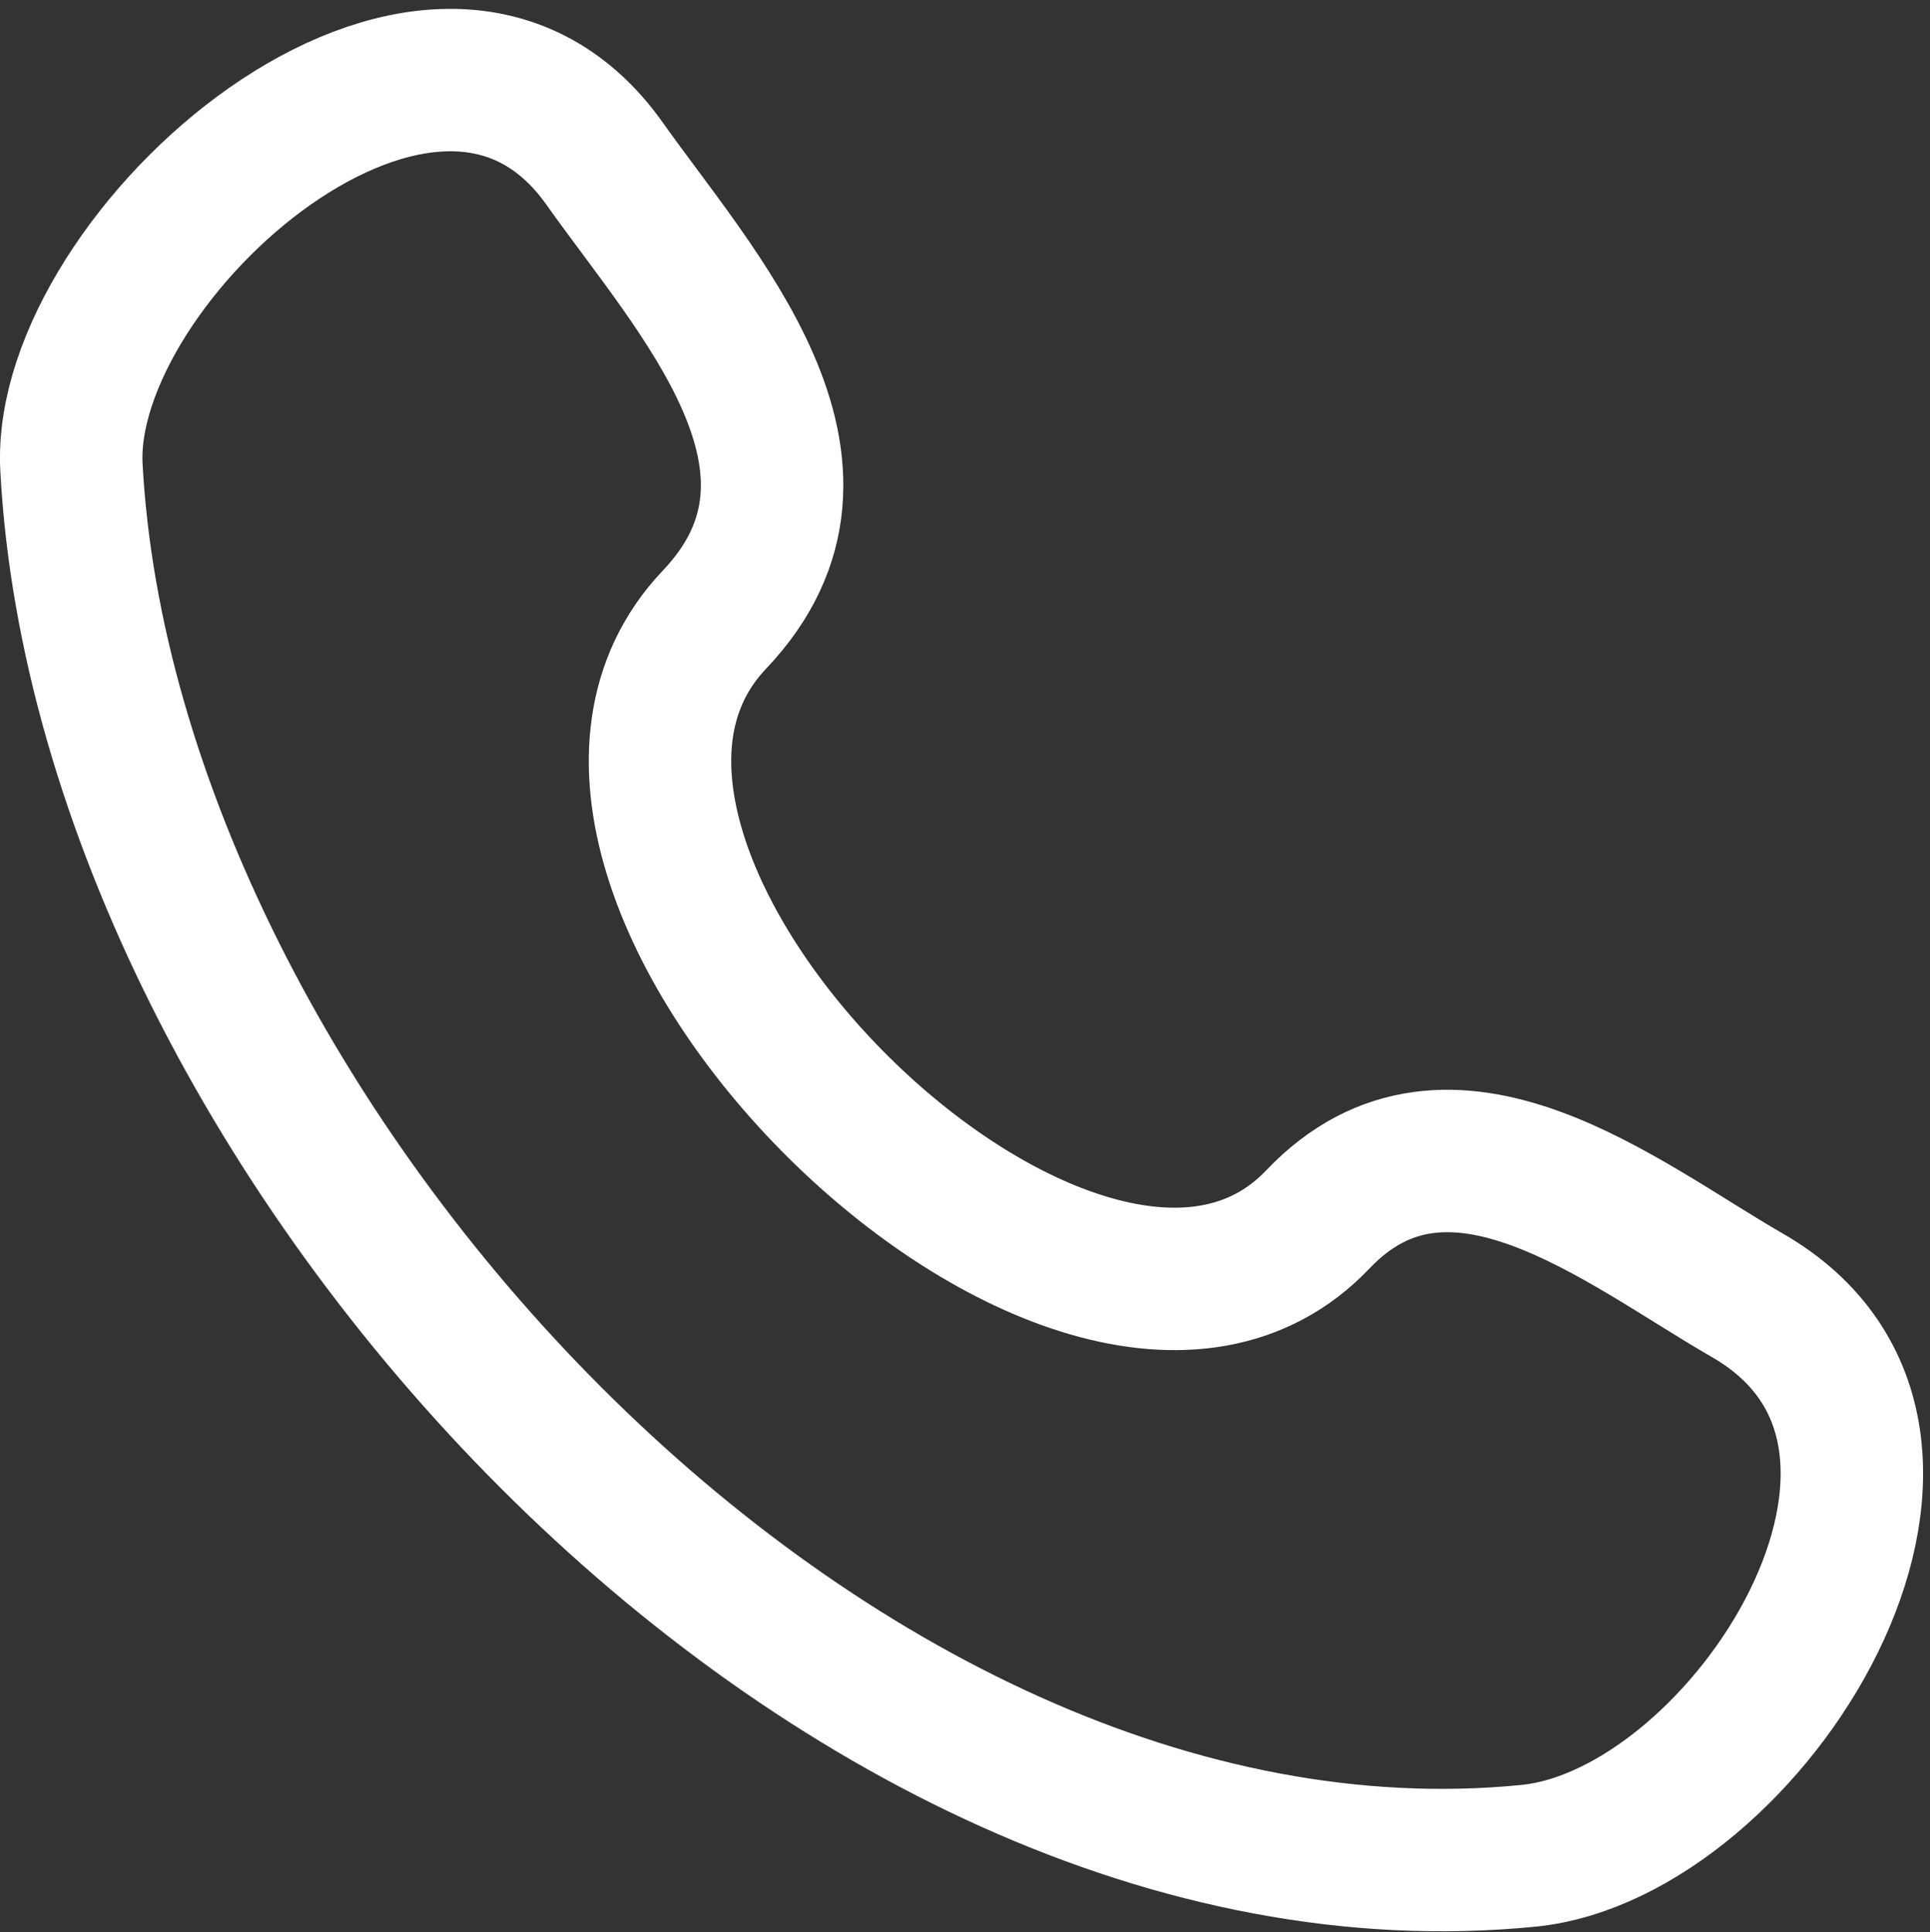 <svg xmlns="http://www.w3.org/2000/svg" width="27.098" height="27.132" viewBox="0 0 27.098 27.132">
  <rect x="0" y="0" width="27.098" height="27.132" fill="#333333" stroke="none"/>
  <path id="Path_21" data-name="Path 21" d="M20.5,19c-3.326,3.5-11.811-4.908-8.472-8.422,2.039-2.146-.264-4.6-1.539-6.4C8.1.8,2.845,5.467,3,8.437c.5,9.369,10.638,20.471,20.452,19.5,3.069-.3,6.6-5.847,3.076-7.873C24.77,19.052,22.352,17.052,20.5,19" transform="translate(-1.997 -1.876)" fill="none" stroke="#fff" stroke-linecap="round" stroke-linejoin="round" stroke-width="2"/>
</svg>
